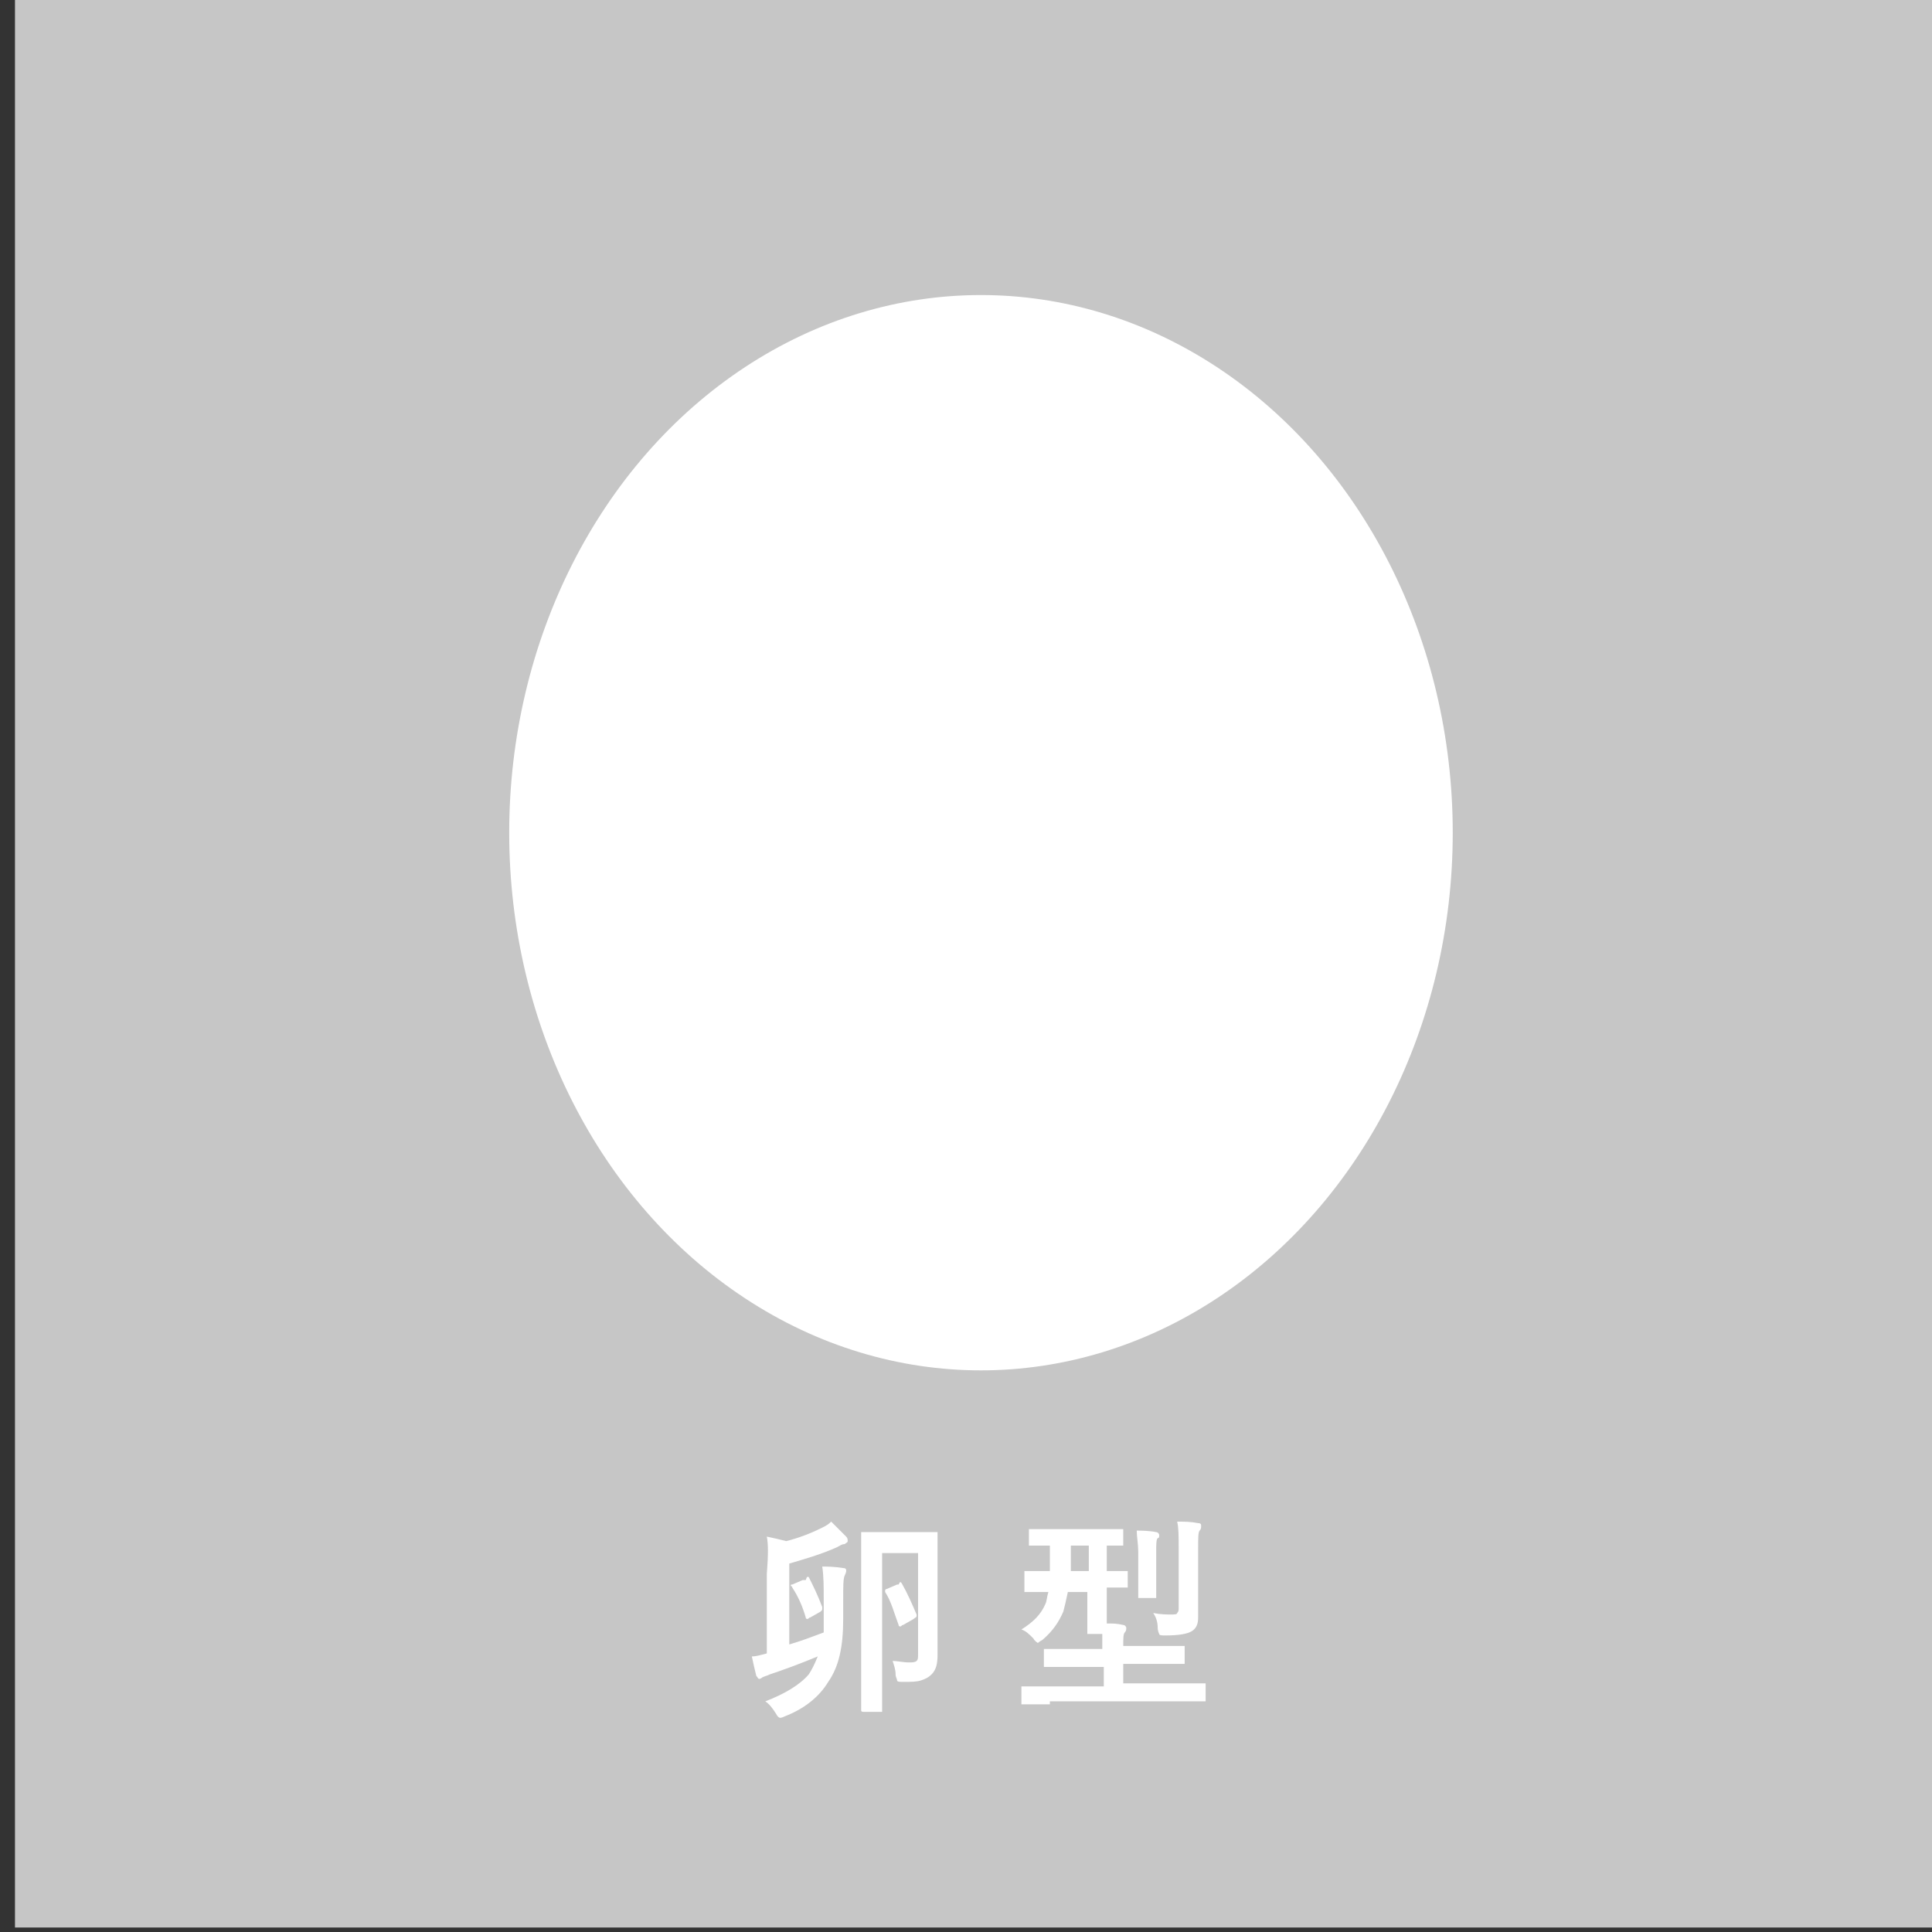 <?xml version="1.0" encoding="utf-8"?>
<!-- Generator: Adobe Illustrator 23.0.2, SVG Export Plug-In . SVG Version: 6.00 Build 0)  -->
<svg version="1.1" id="レイヤー_1" xmlns="http://www.w3.org/2000/svg" xmlns:xlink="http://www.w3.org/1999/xlink" x="0px"
	 y="0px" viewBox="0 0 129 129" style="enable-background:new 0 0 129 129;" xml:space="preserve">
<rect x="0" y="0" width="129" height="129" fill="#333333" stroke="none"/>
<style type="text/css">
	.st0{fill:#C6C6C6;}
	.st1{fill:#FFFFFF;}
</style>
<rect x="1" y="-0.3" class="st0" width="129" height="129"/>
<ellipse class="st1" cx="65.5" cy="55.6" rx="31.5" ry="35.9"/>
<g>
	<path class="st1" d="M51.2,102.6c0.5,0.1,0.9,0.2,1.3,0.3c0.8-0.2,1.6-0.5,2.4-0.9c0.2-0.1,0.4-0.2,0.6-0.4c0.3,0.3,0.6,0.6,1,1
		c0.1,0.1,0.1,0.2,0.1,0.3s-0.1,0.1-0.2,0.2c-0.2,0-0.3,0.1-0.5,0.2c-1.1,0.5-2.2,0.8-3.2,1.1v5.4c0.7-0.2,1.5-0.5,2.3-0.8
		c0-0.3,0-0.7,0-1v-1.2c0-0.8,0-1.6-0.1-2.2c0.3,0,0.8,0,1.4,0.1c0.2,0,0.2,0.1,0.2,0.2c0,0,0,0.1-0.1,0.3c-0.1,0.2-0.1,0.7-0.1,1.7
		v1.2c0,1.9-0.3,3.2-1,4.2c-0.6,1-1.6,1.8-2.9,2.3c-0.2,0.1-0.3,0.1-0.3,0.1c-0.1,0-0.2-0.1-0.3-0.3c-0.2-0.3-0.4-0.6-0.7-0.8
		c1.3-0.5,2.3-1.1,2.9-1.8c0.2-0.3,0.4-0.7,0.6-1.2c-1.2,0.5-2.3,0.9-3.2,1.2c-0.2,0.1-0.3,0.1-0.5,0.2c-0.1,0.1-0.2,0.1-0.2,0.1
		c-0.1,0-0.1-0.1-0.2-0.2c-0.1-0.4-0.2-0.8-0.3-1.3c0.3,0,0.6-0.1,1-0.2v-5.3C51.3,103.8,51.3,103.1,51.2,102.6z M54,105.3
		c0.3,0.6,0.6,1.2,0.9,2c0,0.1,0,0.1,0,0.1c0,0.1,0,0.1-0.1,0.2l-0.7,0.4c-0.1,0-0.1,0.1-0.2,0.1c0,0-0.1,0-0.1-0.1
		c-0.2-0.7-0.5-1.4-0.9-2c0-0.1-0.1-0.1-0.1-0.1c0-0.1,0-0.1,0.1-0.1l0.7-0.3c0.1,0,0.1,0,0.2,0C53.9,105.2,53.9,105.3,54,105.3z
		 M59.6,110.9c0.3,0,0.7,0.1,1.1,0.1c0.2,0,0.4,0,0.5-0.1c0.1-0.1,0.1-0.2,0.1-0.5v-6.7h-2.4v8l0,2.5c0,0.1,0,0.1,0,0.1
		c0,0-0.1,0-0.1,0h-1.1c-0.1,0-0.2,0-0.2-0.1l0-2.9v-6l0-2.9c0-0.1,0-0.1,0-0.1c0,0,0.1,0,0.1,0l1.5,0H61l1.5,0c0.1,0,0.1,0,0.1,0
		c0,0,0,0.1,0,0.1l0,2.3v3.6l0,2.2c0,0.6-0.1,1-0.4,1.3c-0.2,0.2-0.4,0.3-0.7,0.4c-0.3,0.1-0.7,0.1-1.2,0.1c-0.2,0-0.4,0-0.4-0.1
		s-0.1-0.2-0.1-0.4C59.8,111.5,59.7,111.2,59.6,110.9z M60.2,105.7c0.4,0.7,0.7,1.4,1,2.1c0,0,0,0.1,0,0.1c0,0.1-0.1,0.1-0.2,0.2
		l-0.7,0.4c-0.1,0-0.1,0.1-0.2,0.1c0,0-0.1,0-0.1-0.1c-0.3-0.8-0.5-1.6-0.9-2.2c0-0.1,0-0.1,0-0.1c0,0,0-0.1,0.1-0.1l0.7-0.3
		c0.1,0,0.1,0,0.1,0C60.1,105.6,60.1,105.6,60.2,105.7z"/>
	<path class="st1" d="M70.1,113.8l-1.8,0c-0.1,0-0.1,0-0.1,0c0,0,0-0.1,0-0.1v-1c0-0.1,0-0.1,0-0.1c0,0,0.1,0,0.1,0l1.8,0h3.6v-1.3
		h-1.9l-1.9,0c-0.1,0-0.1,0-0.2,0c0,0,0-0.1,0-0.1v-1c0-0.1,0-0.1,0-0.1c0,0,0.1,0,0.1,0l1.9,0h1.9c0-0.3,0-0.7,0-1h-0.9
		c-0.1,0-0.1,0-0.1,0c0,0,0-0.1,0-0.1l0-1.6v-1.1h-1.3c-0.1,0.5-0.2,0.9-0.3,1.3c-0.3,0.7-0.7,1.3-1.4,1.9c-0.2,0.1-0.3,0.2-0.3,0.2
		s-0.2-0.1-0.3-0.3c-0.3-0.3-0.5-0.5-0.8-0.6c0.8-0.5,1.3-1,1.6-1.7c0.1-0.2,0.1-0.5,0.2-0.8c-0.4,0-0.8,0-1.2,0l-0.3,0
		c-0.1,0-0.1,0-0.1,0c0,0,0-0.1,0-0.1V105c0-0.1,0-0.1,0-0.1s0.1,0,0.1,0l1.6,0c0-0.4,0-0.7,0-1v-0.7c-0.4,0-0.7,0-1,0
		c-0.2,0-0.3,0-0.3,0c-0.1,0-0.1,0-0.1,0c0,0,0-0.1,0-0.1v-0.9c0-0.1,0-0.1,0-0.1c0,0,0.1,0,0.1,0l1.7,0h2.7l1.7,0
		c0.1,0,0.1,0,0.1,0c0,0,0,0.1,0,0.1v0.9c0,0.1,0,0.1,0,0.1s-0.1,0-0.1,0c0,0-0.1,0-0.3,0c-0.2,0-0.4,0-0.7,0v1.7l1.3,0
		c0.1,0,0.1,0,0.1,0c0,0,0,0.1,0,0.1v0.9c0,0.1,0,0.1,0,0.1c0,0-0.1,0-0.1,0c0,0-0.1,0-0.2,0c-0.3,0-0.7,0-1.1,0v1.1
		c0,0.7,0,1.2,0,1.3c0.4,0,0.7,0,1.1,0.1c0.1,0,0.2,0.1,0.2,0.2c0,0.1,0,0.2-0.1,0.3c-0.1,0.1-0.1,0.4-0.1,0.9h2.1l1.9,0
		c0.1,0,0.1,0,0.1,0c0,0,0,0.1,0,0.1v1c0,0.1,0,0.1,0,0.1c0,0-0.1,0-0.1,0l-1.9,0h-2.1v1.3h3.7l1.7,0c0.1,0,0.1,0,0.1,0
		c0,0,0,0.1,0,0.1v1c0,0.1,0,0.1,0,0.1s-0.1,0-0.1,0l-1.7,0H70.1z M71.5,104.9h1.2v-1.7h-1.2v0.9C71.5,104.5,71.5,104.7,71.5,104.9z
		 M75.9,102.2c0.3,0,0.8,0,1.3,0.1c0.1,0,0.2,0.1,0.2,0.2c0,0.1,0,0.2-0.1,0.2c-0.1,0.1-0.1,0.4-0.1,0.9v1.7l0,1.3
		c0,0.1,0,0.1,0,0.1c0,0-0.1,0-0.1,0h-1c-0.1,0-0.1,0-0.1,0c0,0,0-0.1,0-0.1l0-1.3v-1.7C76,103.1,75.9,102.6,75.9,102.2z M77,107.7
		c0.5,0.1,0.9,0.1,1.2,0.1c0.2,0,0.4,0,0.4-0.1c0.1-0.1,0.1-0.2,0.1-0.3v-4c0-0.8,0-1.4-0.1-1.8c0.5,0,0.9,0,1.4,0.1
		c0.2,0,0.2,0.1,0.2,0.2c0,0.1,0,0.2-0.1,0.3c-0.1,0.1-0.1,0.5-0.1,1.2v2.7l0,1.9c0,0.4-0.1,0.7-0.4,0.9c-0.3,0.2-0.9,0.3-1.8,0.3
		c-0.2,0-0.4,0-0.4-0.1c0,0-0.1-0.2-0.1-0.4C77.3,108.3,77.2,108,77,107.7z"/>
</g>
</svg>
